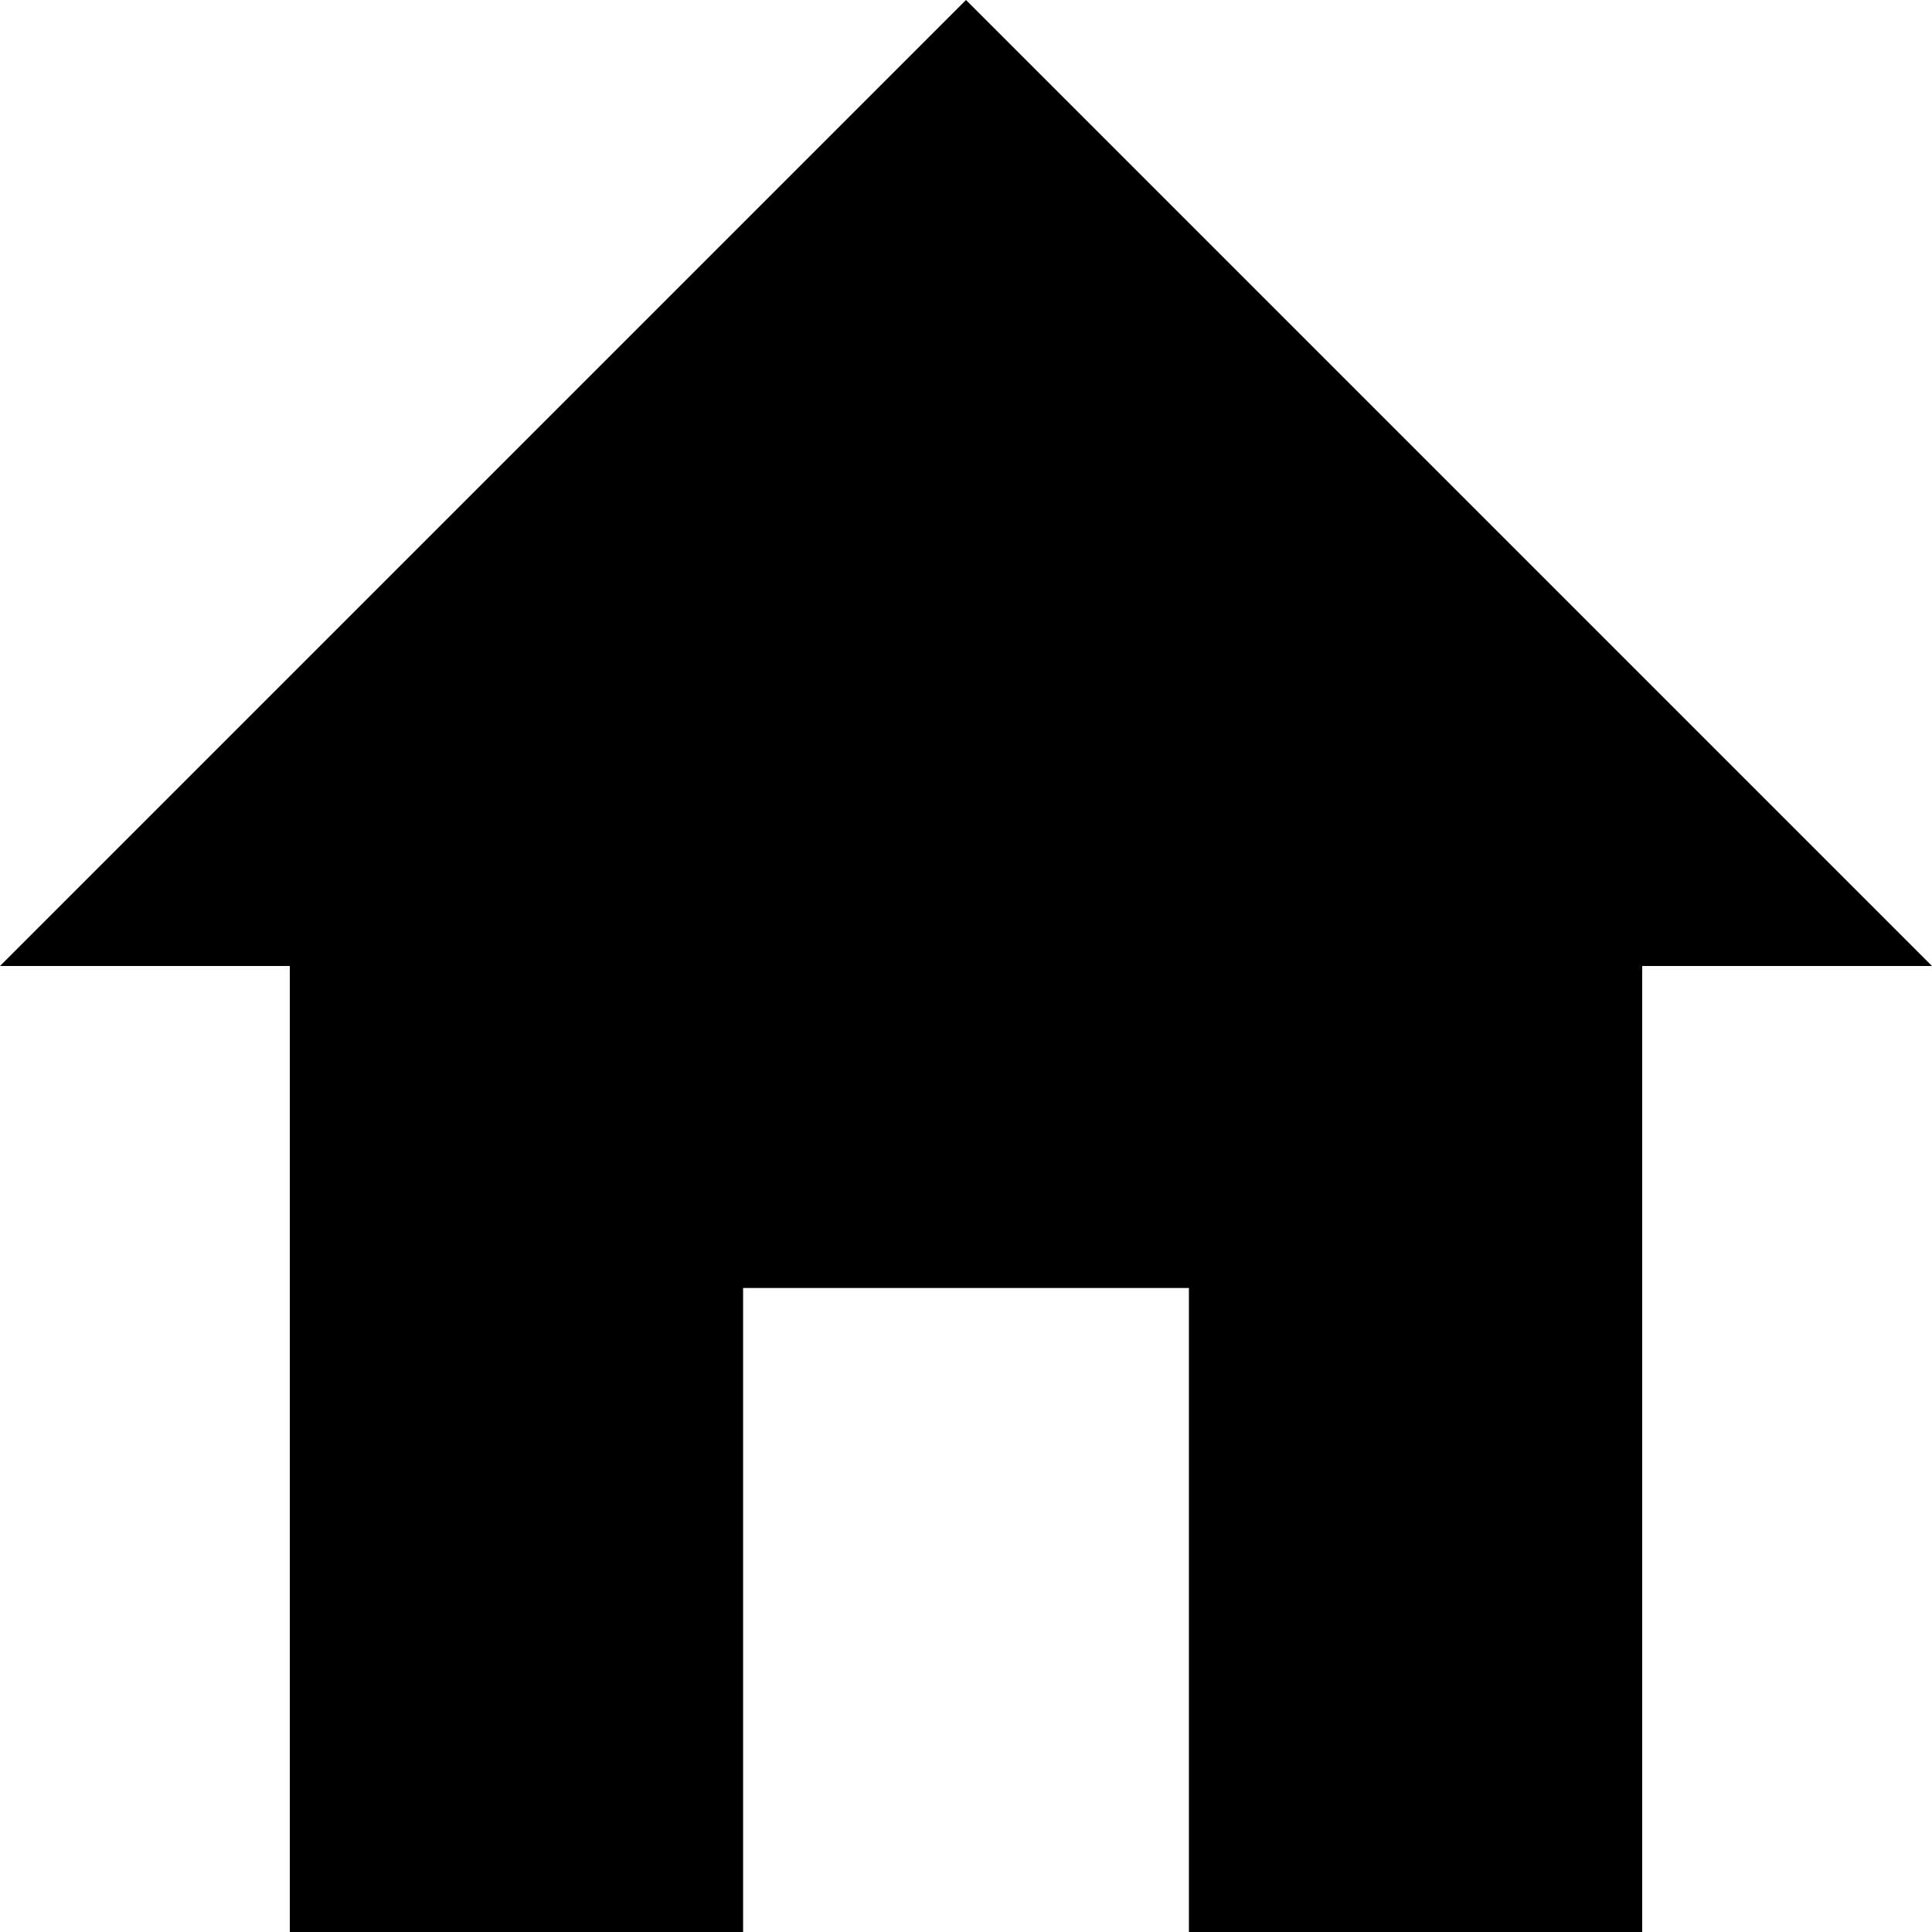 <svg xmlns="http://www.w3.org/2000/svg" width="24" height="24" viewBox="0 0 24 24">
  <path id="Icon_ionic-md-home" data-name="Icon ionic-md-home" d="M12.606,28.5v-8h5.538v8h5.631v-12h3.6l-12-12-12,12h3.6v12Z" transform="translate(-3.375 -4.5)"/>
</svg>
